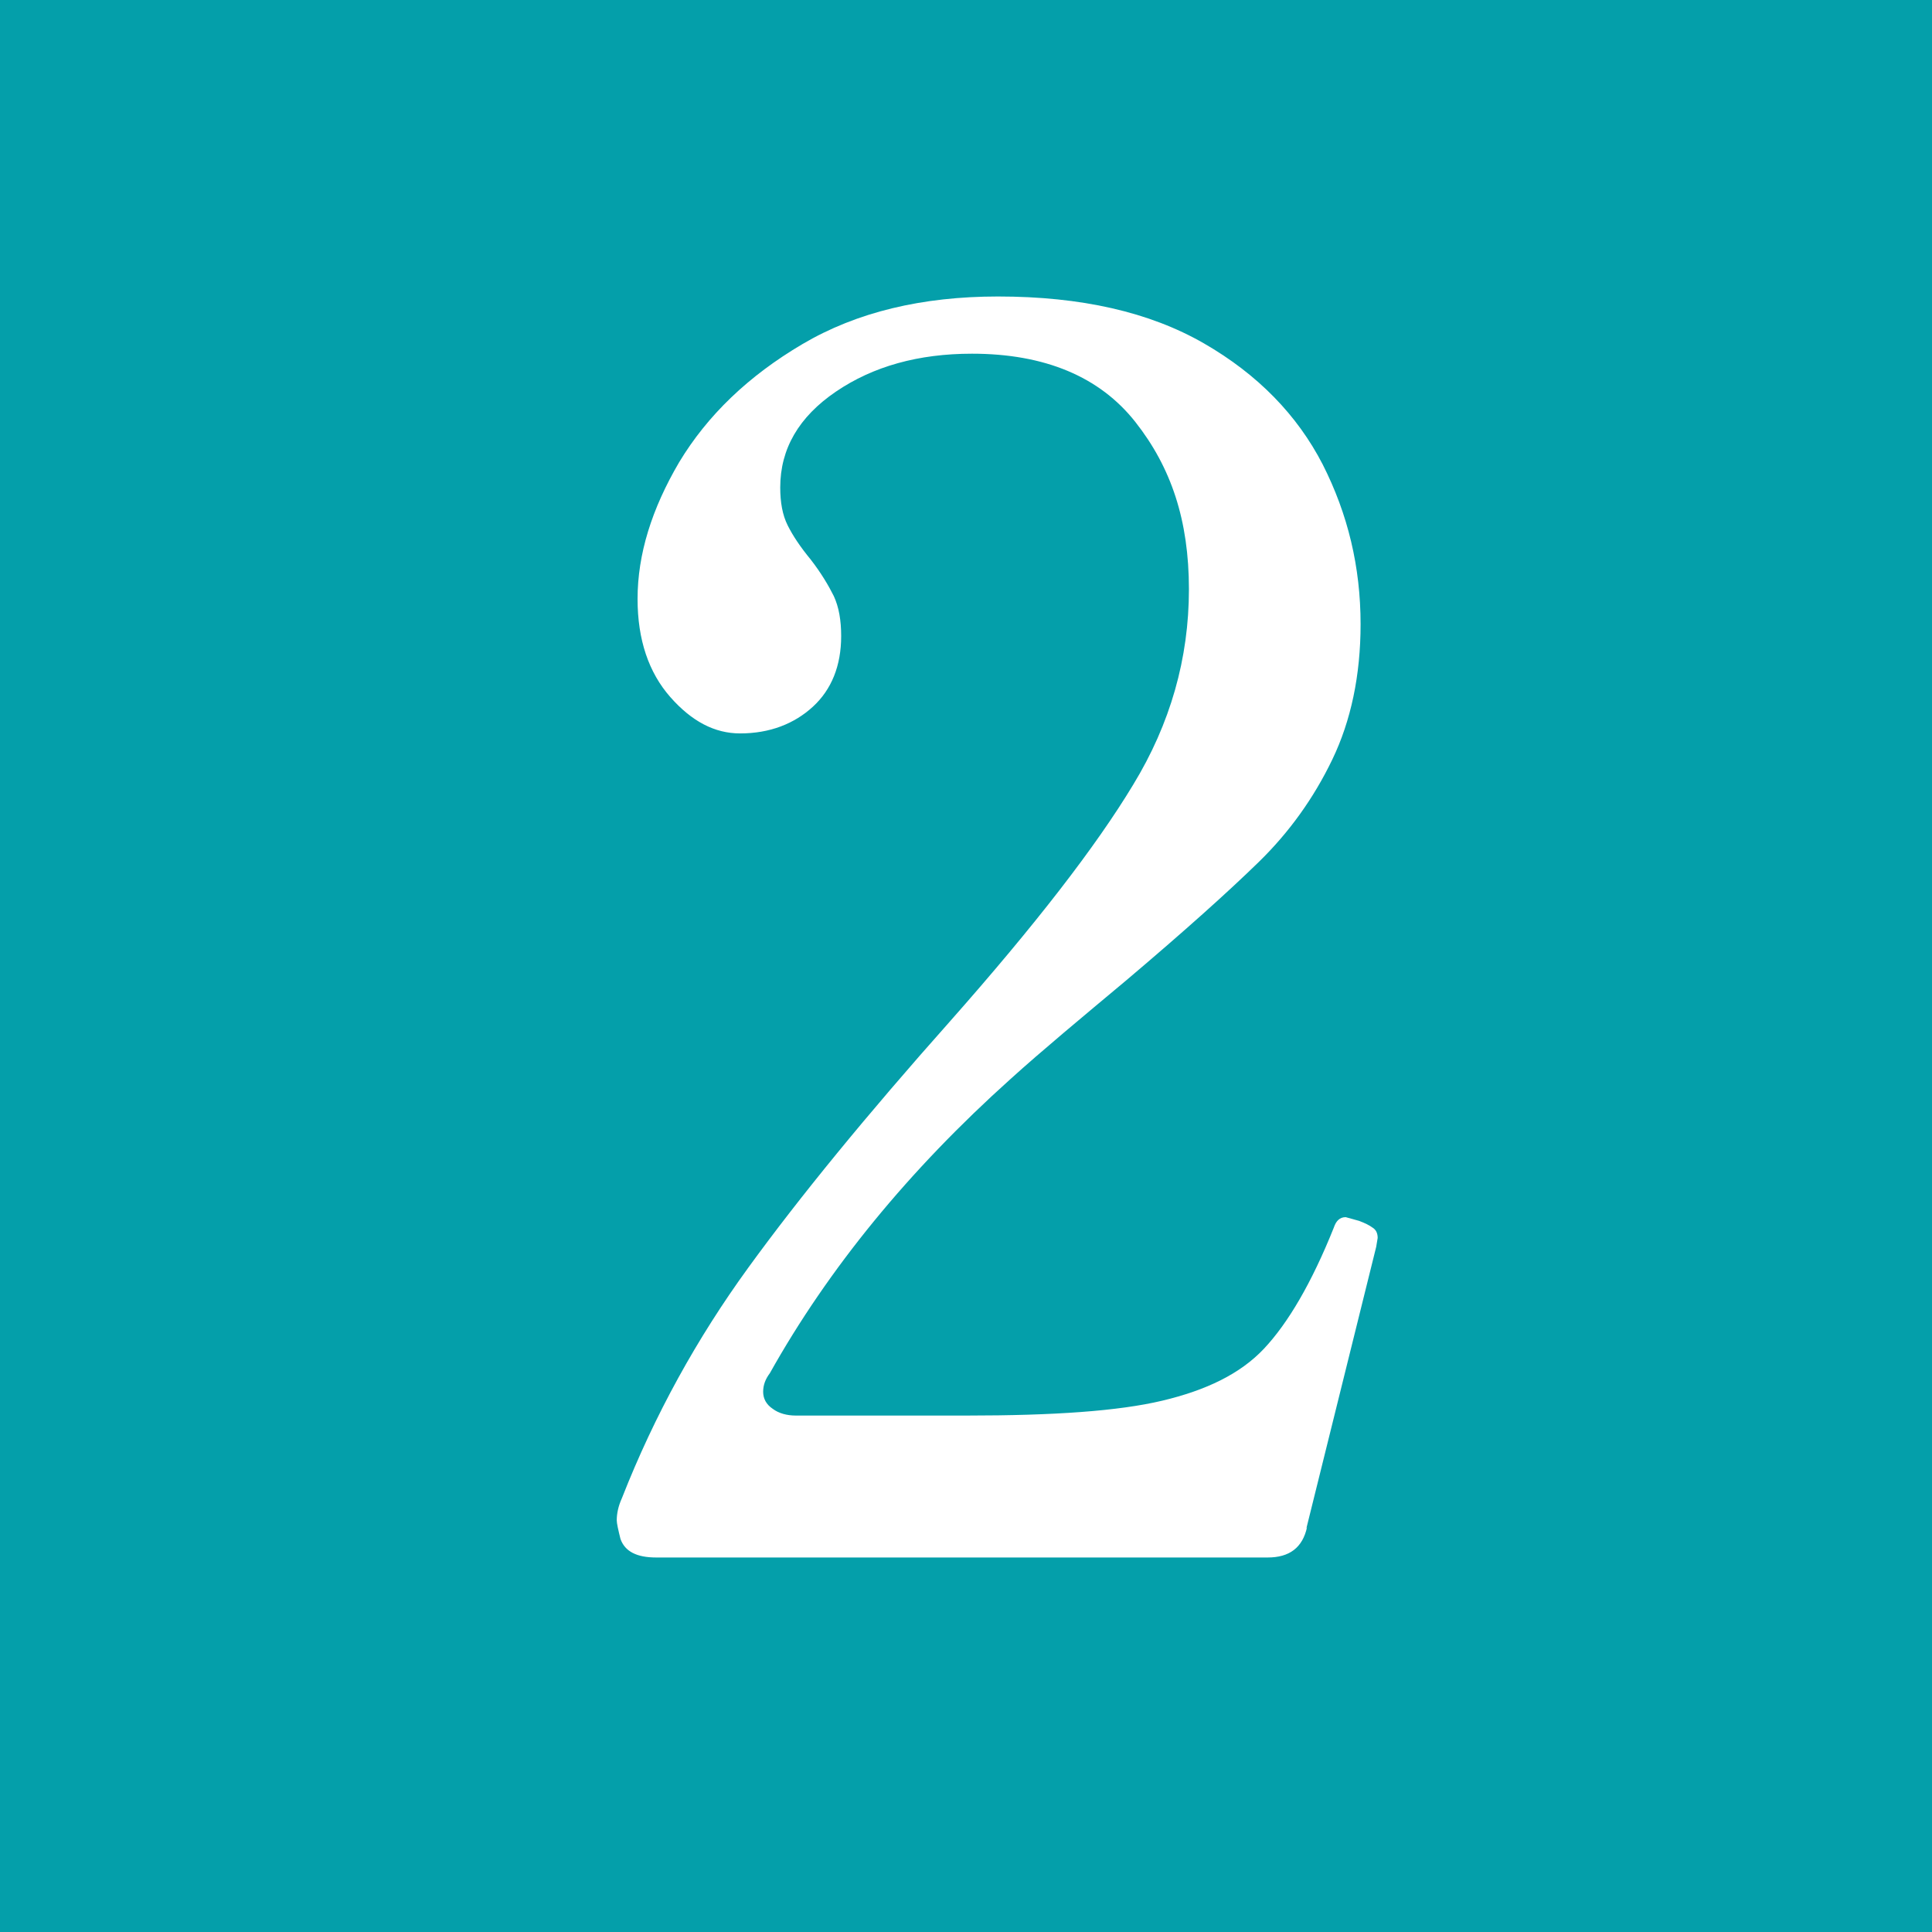 <?xml version="1.0" encoding="UTF-8"?><svg id="_レイヤー_2" xmlns="http://www.w3.org/2000/svg" viewBox="0 0 26 26"><g id="_レイヤー_1-2"><rect width="26" height="26" style="fill:#049faa;"/><path d="M17.59,20.55c-.06.28-.24.41-.53.41h-8.23c-.26,0-.42-.08-.48-.25-.03-.12-.05-.21-.05-.25,0-.09.02-.19.07-.3.44-1.12,1.01-2.15,1.7-3.1.69-.95,1.59-2.05,2.71-3.31,1.15-1.3,1.97-2.36,2.47-3.19.5-.82.75-1.7.75-2.63s-.24-1.64-.72-2.25c-.48-.61-1.22-.92-2.2-.92-.72,0-1.33.17-1.83.51-.5.34-.75.77-.75,1.29,0,.2.03.37.1.51.07.14.17.29.31.46.14.18.24.35.31.49.07.15.1.33.1.54,0,.4-.13.72-.38.95s-.58.36-.98.36c-.34,0-.65-.16-.94-.49-.29-.33-.44-.77-.44-1.32,0-.6.19-1.21.56-1.84.38-.63.93-1.16,1.66-1.59.73-.43,1.61-.64,2.63-.64,1.12,0,2.04.21,2.77.63.73.42,1.26.97,1.6,1.63.34.67.51,1.38.51,2.15,0,.69-.13,1.3-.38,1.82-.25.52-.58.98-.99,1.38s-1,.93-1.78,1.59c-.61.51-1.14.95-1.56,1.33-1.37,1.23-2.45,2.55-3.24,3.96-.06.08-.09.16-.09.25s.04.17.13.23c.08.06.19.09.31.09h2.3c1.17,0,2.04-.06,2.63-.2s1.05-.36,1.37-.7c.32-.34.64-.88.94-1.63.03-.09.08-.14.16-.14l.18.05c.08.03.14.06.18.09.05.03.07.08.07.14l-.02.12-.94,3.79Z" style="fill:#fff;"/></g></svg>